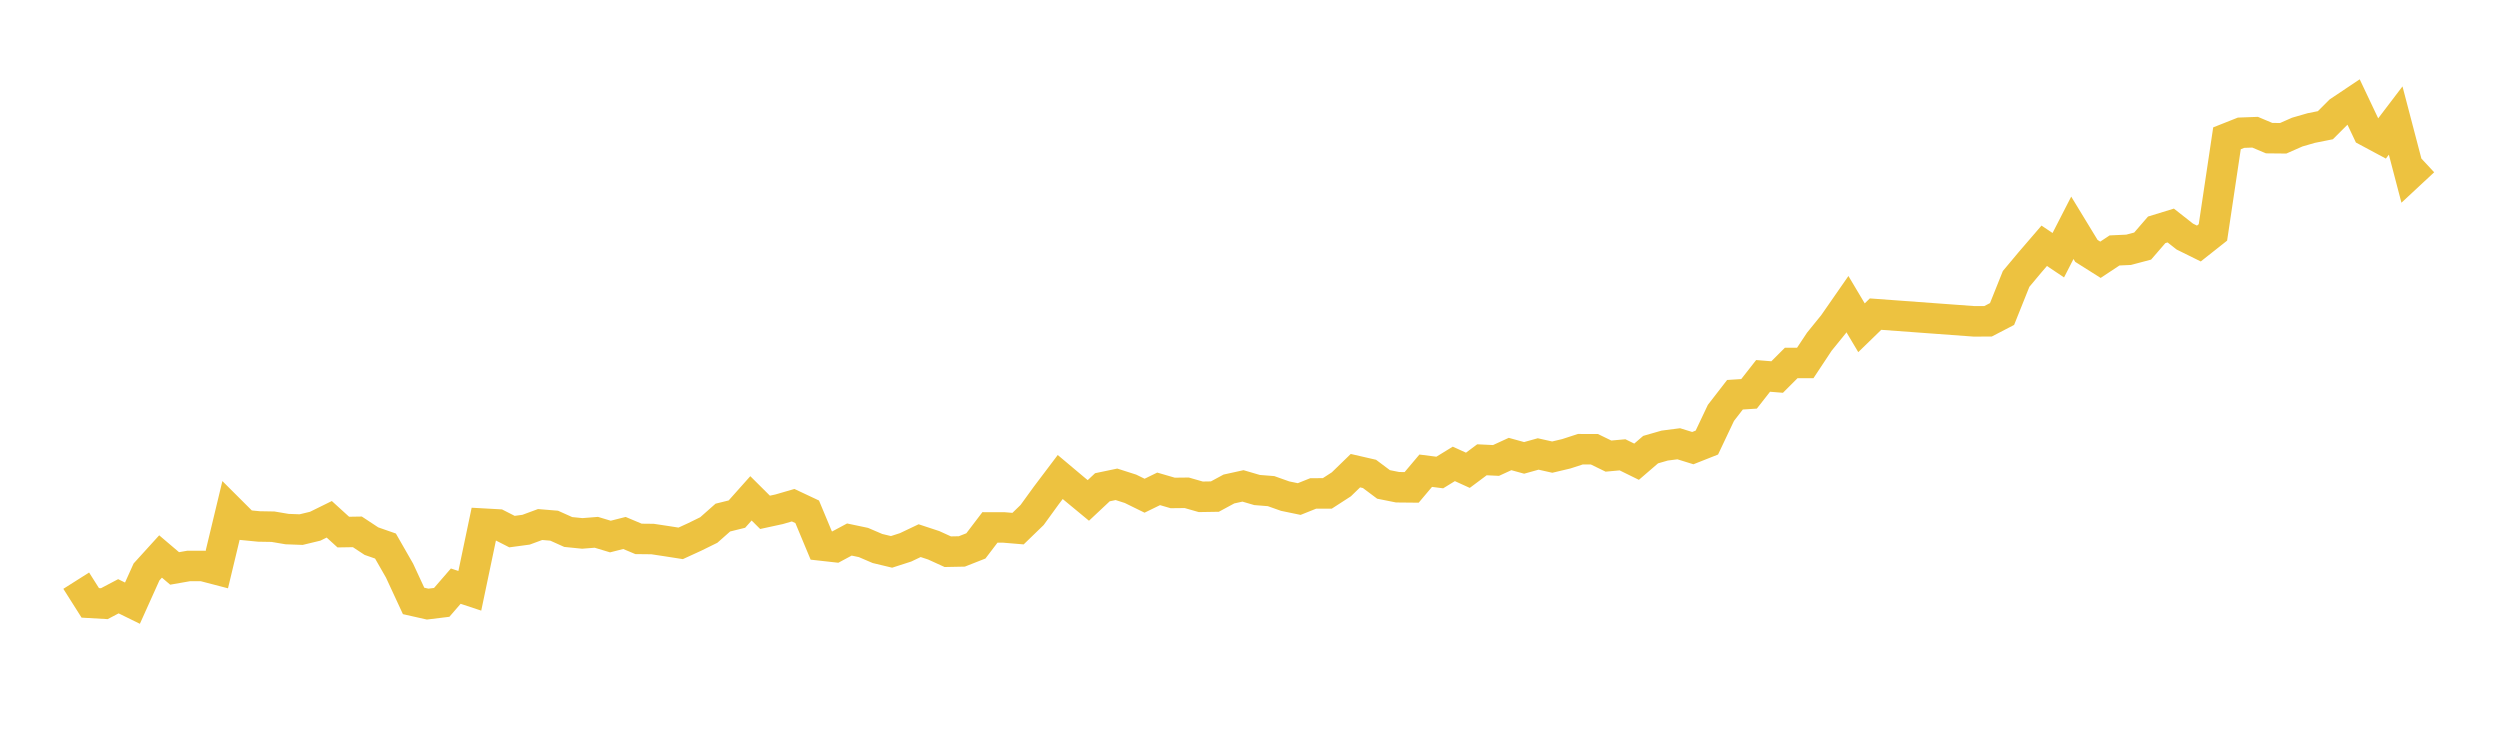 <svg width="164" height="48" xmlns="http://www.w3.org/2000/svg" xmlns:xlink="http://www.w3.org/1999/xlink"><path fill="none" stroke="rgb(237,194,64)" stroke-width="2" d="M5,38.092L5.922,39.548L6.844,39.601L7.766,39.115L8.689,39.568L9.611,37.52L10.533,36.505L11.455,37.289L12.377,37.127L13.299,37.127L14.222,37.368L15.144,33.526L16.066,34.446L16.988,34.536L17.91,34.552L18.832,34.708L19.754,34.742L20.677,34.52L21.599,34.066L22.521,34.905L23.443,34.89L24.365,35.498L25.287,35.82L26.21,37.432L27.132,39.421L28.054,39.629L28.976,39.516L29.898,38.451L30.82,38.756L31.743,34.352L32.665,34.403L33.587,34.873L34.509,34.749L35.431,34.409L36.353,34.485L37.275,34.899L38.198,34.992L39.12,34.919L40.042,35.197L40.964,34.963L41.886,35.351L42.808,35.361L43.731,35.5L44.653,35.644L45.575,35.221L46.497,34.768L47.419,33.953L48.341,33.725L49.263,32.691L50.186,33.609L51.108,33.409L52.03,33.141L52.952,33.575L53.874,35.785L54.796,35.888L55.719,35.393L56.641,35.587L57.563,35.982L58.485,36.203L59.407,35.906L60.329,35.467L61.251,35.771L62.174,36.192L63.096,36.174L64.018,35.811L64.94,34.599L65.862,34.601L66.784,34.678L67.707,33.784L68.629,32.513L69.551,31.292L70.473,32.067L71.395,32.829L72.317,31.964L73.24,31.771L74.162,32.066L75.084,32.519L76.006,32.069L76.928,32.337L77.85,32.327L78.772,32.591L79.695,32.576L80.617,32.078L81.539,31.875L82.461,32.145L83.383,32.218L84.305,32.546L85.228,32.737L86.15,32.368L87.072,32.367L87.994,31.771L88.916,30.876L89.838,31.088L90.76,31.778L91.683,31.963L92.605,31.972L93.527,30.879L94.449,30.997L95.371,30.431L96.293,30.851L97.216,30.162L98.138,30.206L99.06,29.783L99.982,30.037L100.904,29.78L101.826,29.987L102.749,29.768L103.671,29.468L104.593,29.471L105.515,29.92L106.437,29.836L107.359,30.289L108.281,29.495L109.204,29.23L110.126,29.111L111.048,29.397L111.97,29.032L112.892,27.087L113.814,25.895L114.737,25.836L115.659,24.659L116.581,24.733L117.503,23.811L118.425,23.81L119.347,22.417L120.269,21.281L121.192,19.952L122.114,21.501L123.036,20.606L129.491,21.08L130.413,21.078L131.335,20.599L132.257,18.297L133.18,17.194L134.102,16.123L135.024,16.742L135.946,14.944L136.868,16.459L137.79,17.041L138.713,16.429L139.635,16.387L140.557,16.143L141.479,15.077L142.401,14.794L143.323,15.519L144.246,15.975L145.168,15.246L146.09,9.073L147.012,8.707L147.934,8.673L148.856,9.062L149.778,9.071L150.701,8.664L151.623,8.398L152.545,8.214L153.467,7.294L154.389,6.678L155.311,8.624L156.234,9.119L157.156,7.907L158.078,11.427L159,10.569"></path></svg>